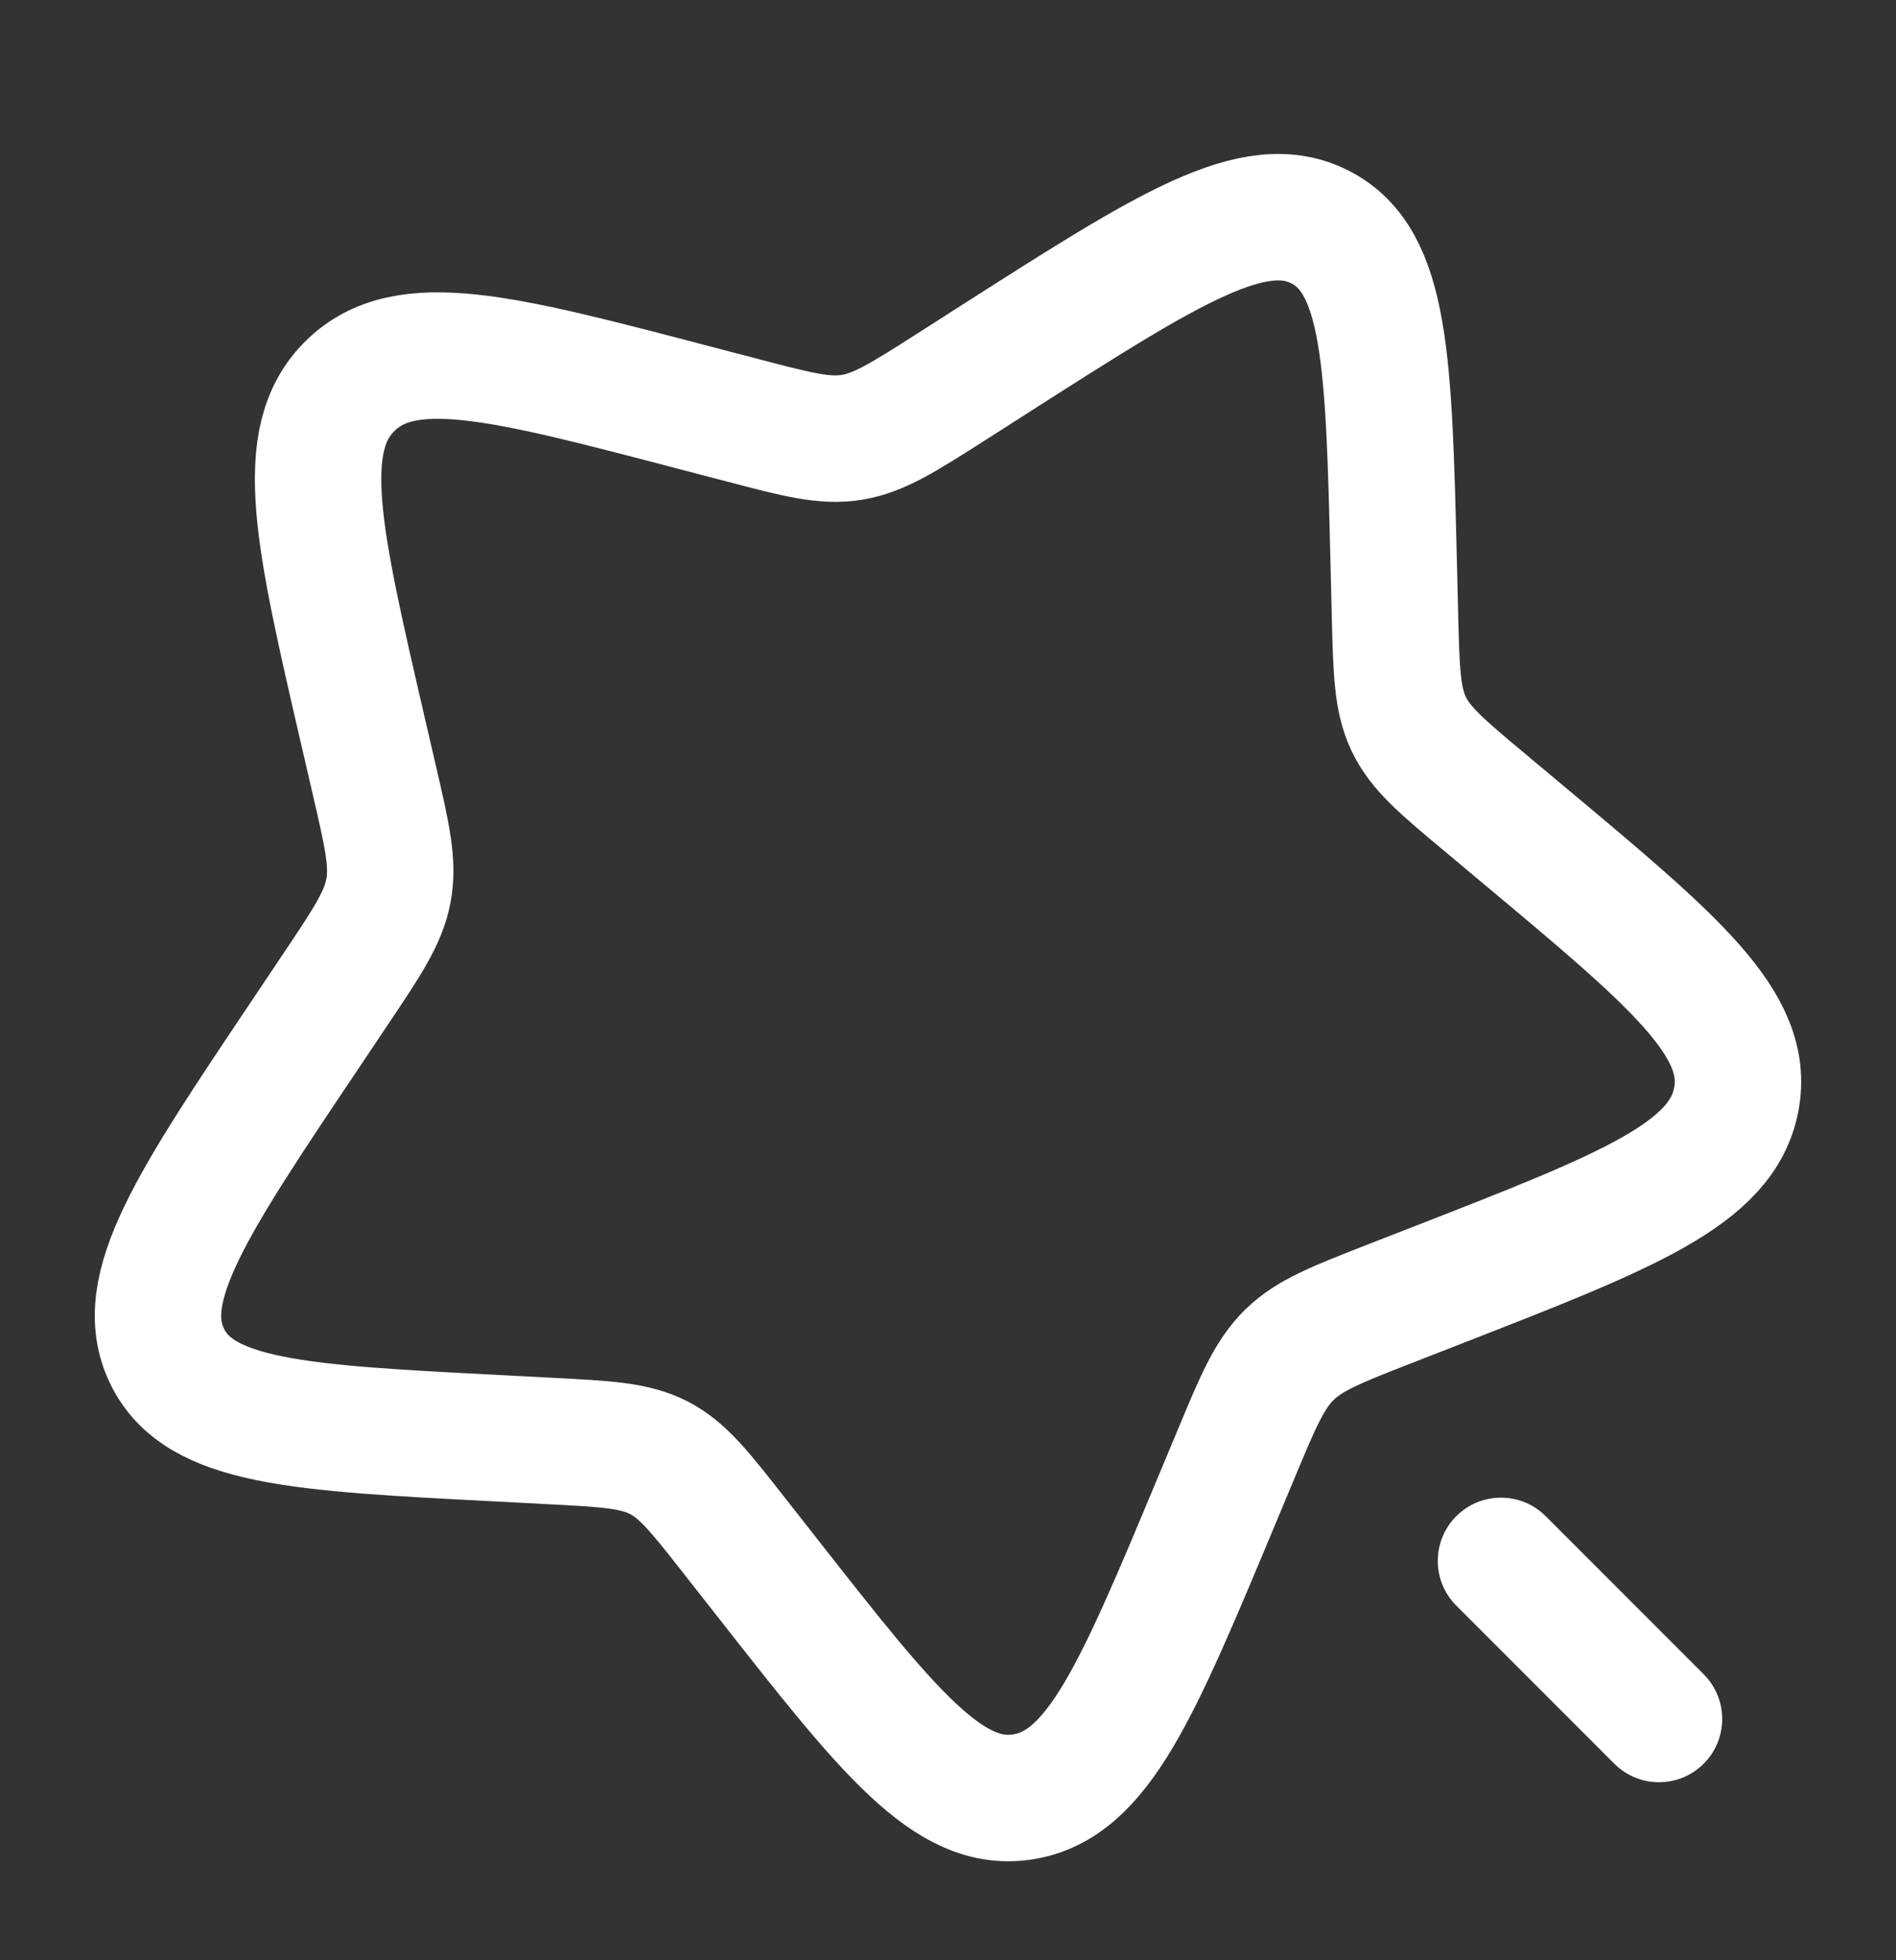 <svg width="30" height="31" viewBox="0 0 30 31" fill="none" xmlns="http://www.w3.org/2000/svg">
<rect x="0" y="0" width="30" height="31" fill="#333333" stroke="none"/>
<path d="M15.773 5.657C18.49 3.923 19.848 3.055 20.892 3.593C21.936 4.13 21.975 5.716 22.052 8.888L22.072 9.709C22.094 10.611 22.105 11.061 22.291 11.451C22.477 11.84 22.816 12.124 23.495 12.691L24.113 13.208C26.503 15.205 27.697 16.203 27.473 17.385C27.25 18.567 25.756 19.15 22.768 20.315L21.995 20.616C21.146 20.948 20.721 21.113 20.403 21.424C20.084 21.736 19.908 22.157 19.556 23.001L19.235 23.769C17.995 26.738 17.376 28.222 16.193 28.415C15.011 28.608 14.049 27.382 12.125 24.93L11.627 24.296C11.08 23.599 10.807 23.25 10.425 23.053C10.042 22.857 9.594 22.834 8.697 22.788L7.881 22.745C4.725 22.583 3.147 22.502 2.64 21.439C2.133 20.377 3.033 19.036 4.832 16.356L5.297 15.662C5.808 14.9 6.064 14.52 6.146 14.087C6.228 13.654 6.127 13.218 5.925 12.345L5.741 11.552C5.031 8.483 4.675 6.948 5.544 6.099C6.413 5.249 7.931 5.646 10.967 6.442L11.752 6.647C12.615 6.873 13.046 6.986 13.479 6.916C13.913 6.845 14.299 6.598 15.071 6.106L15.773 5.657Z" stroke="white" stroke-width="2"/>
<path d="M24.457 23.977C24.067 23.587 23.433 23.587 23.043 23.977C22.652 24.368 22.652 25.001 23.043 25.392L24.457 23.977ZM25.543 27.892C25.933 28.282 26.567 28.282 26.957 27.892C27.348 27.501 27.348 26.868 26.957 26.477L25.543 27.892ZM23.043 25.392L25.543 27.892L26.957 26.477L24.457 23.977L23.043 25.392Z" fill="white"/>
</svg>
